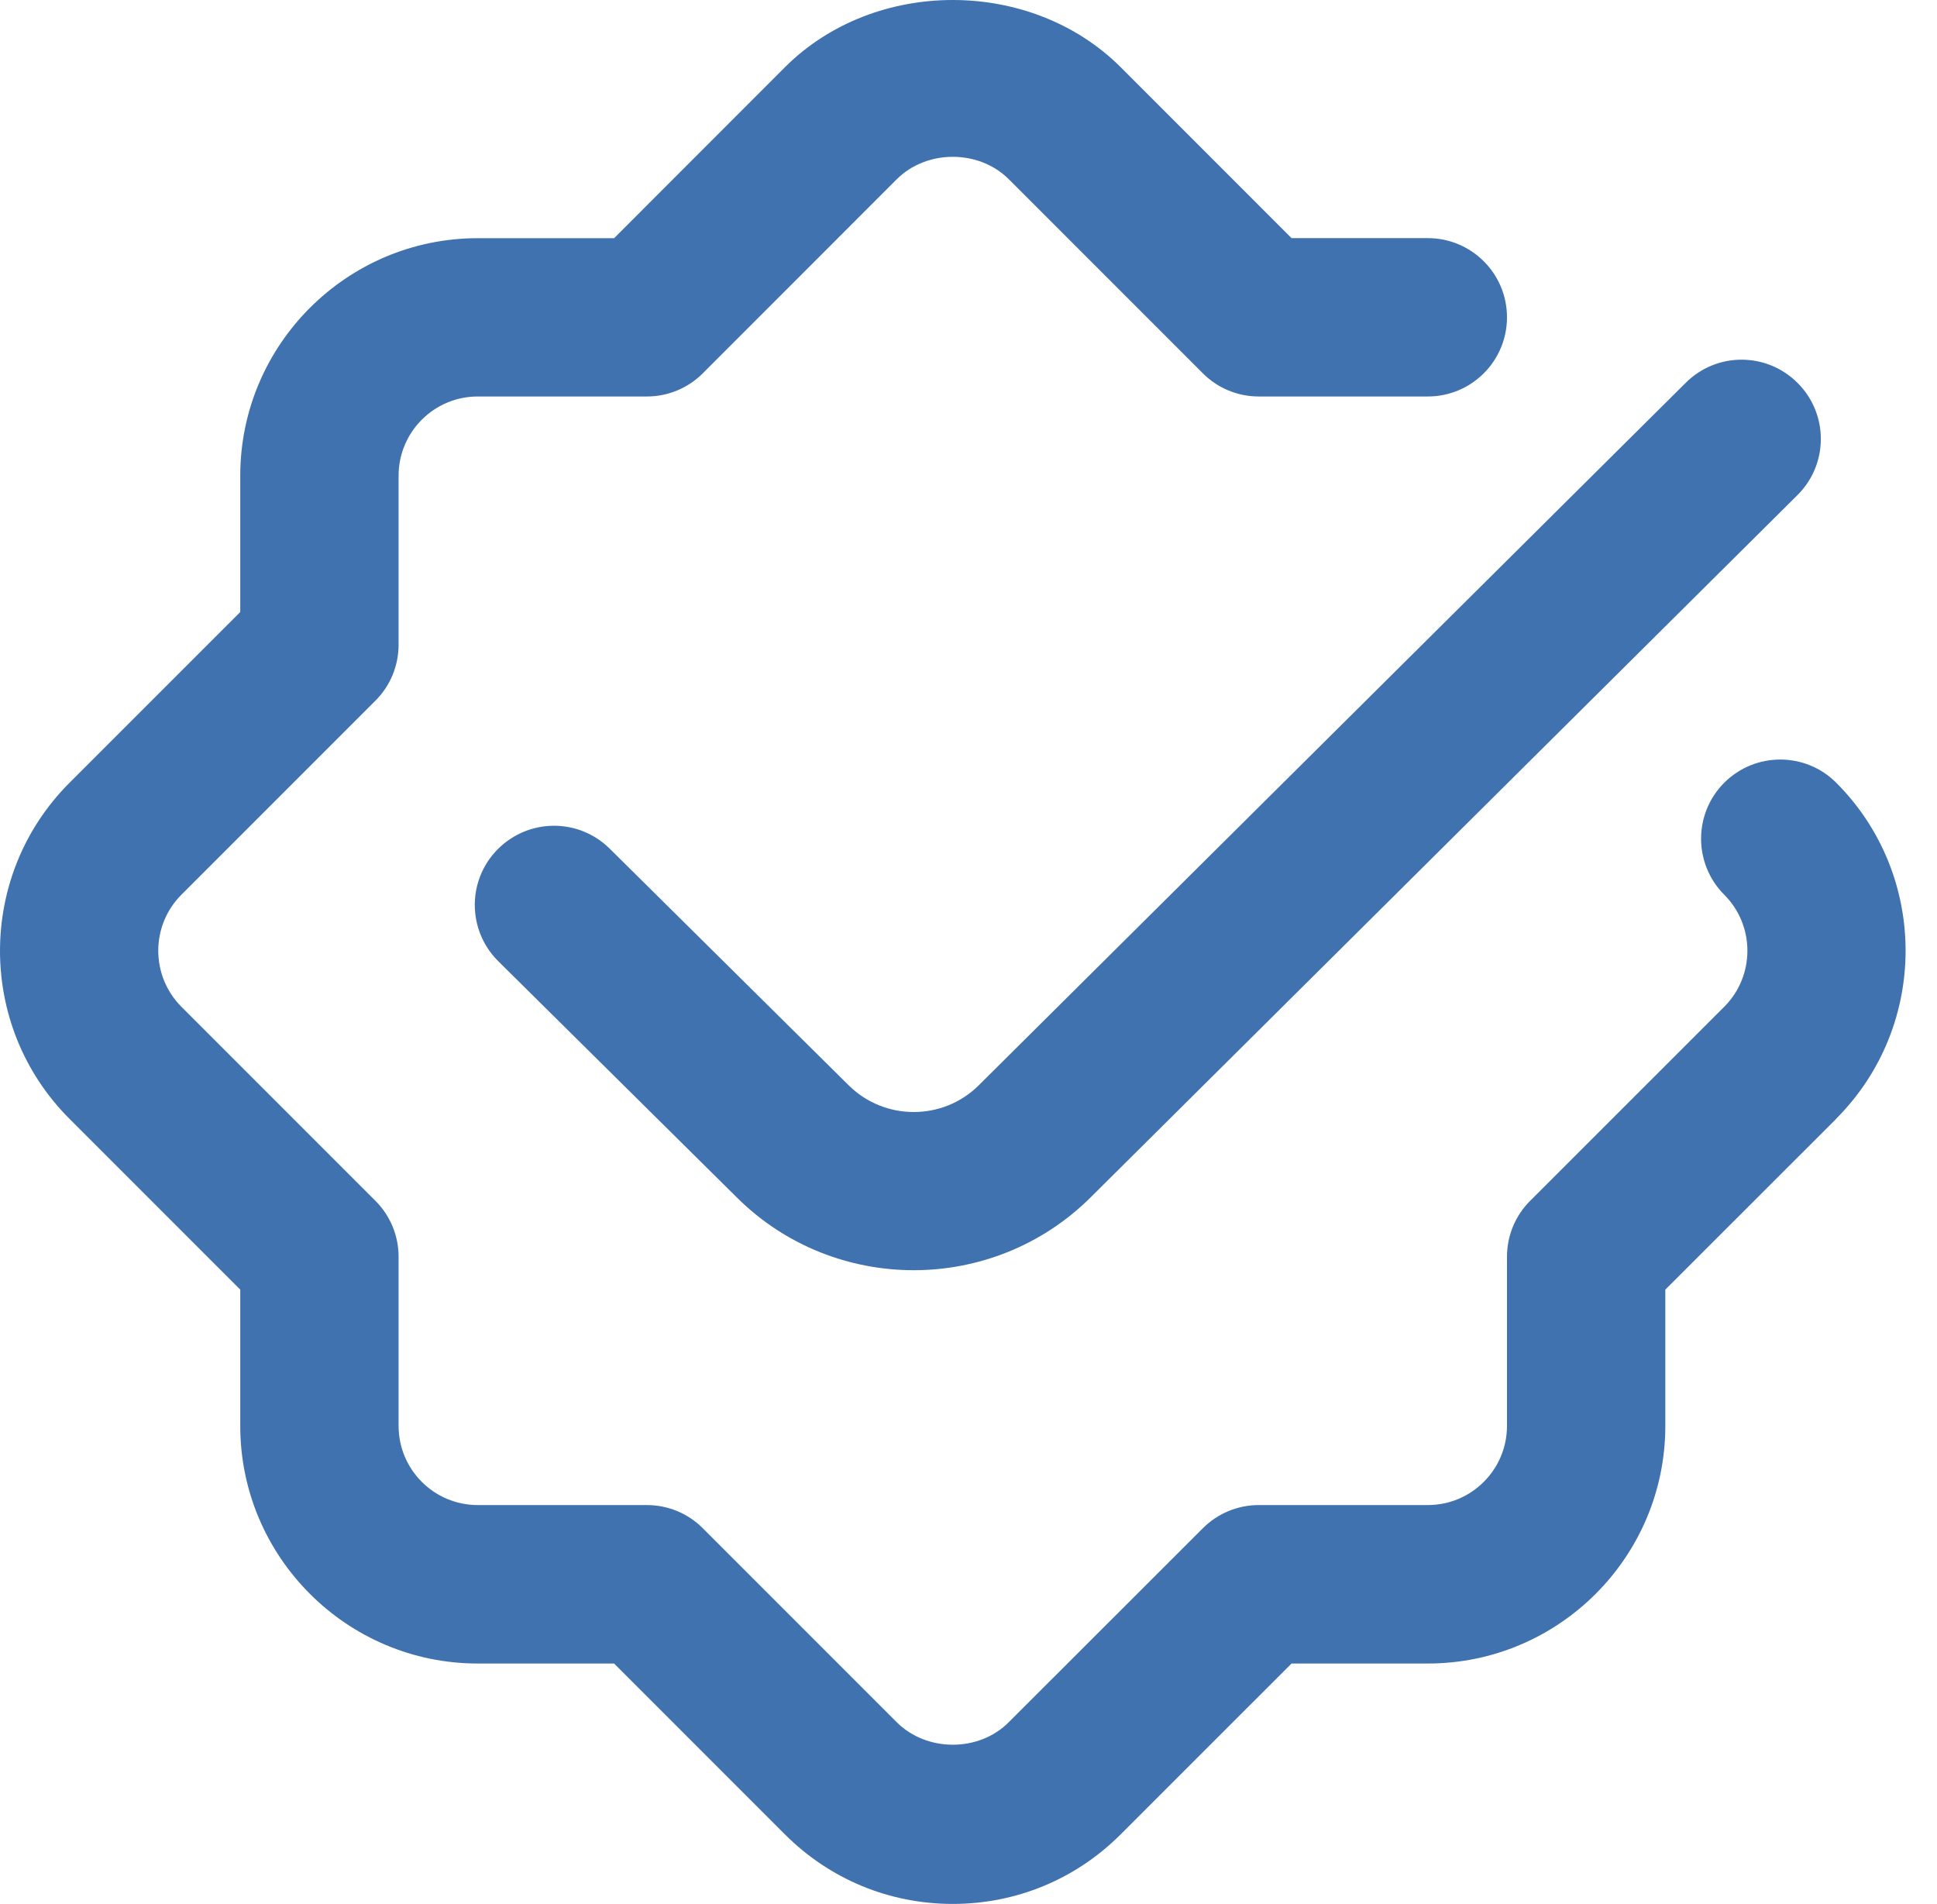 <svg width="58" height="57" viewBox="0 0 58 57" fill="none" xmlns="http://www.w3.org/2000/svg">
<path d="M54.983 33.495L49.865 38.609V42.691C49.865 46.612 46.674 49.803 42.753 49.803H38.673L33.558 54.916C32.218 56.258 30.431 57 28.529 57C26.628 57 24.843 56.26 23.501 54.916L18.388 49.803H14.306C10.385 49.803 7.194 46.612 7.194 42.691V38.609L2.08 33.495C-0.693 30.724 -0.693 26.21 2.08 23.436L7.194 18.323V14.243C7.194 10.322 10.385 7.131 14.306 7.131H18.388L23.501 2.015C26.19 -0.675 30.876 -0.668 33.56 2.015L38.673 7.129H42.753C44.064 7.129 45.124 8.191 45.124 9.499C45.124 10.808 44.064 11.87 42.753 11.87H37.692C37.061 11.87 36.459 11.621 36.016 11.175L30.206 5.365C29.312 4.474 27.754 4.469 26.853 5.365L21.045 11.175C20.6 11.621 20 11.87 19.369 11.87H14.306C12.997 11.87 11.935 12.934 11.935 14.241V19.302C11.935 19.93 11.686 20.535 11.24 20.978L5.432 26.786C4.508 27.711 4.508 29.214 5.432 30.141L11.24 35.949C11.686 36.394 11.935 36.994 11.935 37.625V42.688C11.935 43.997 12.997 45.059 14.306 45.059H19.369C20 45.059 20.602 45.308 21.045 45.754L26.853 51.562C27.752 52.458 29.312 52.458 30.203 51.562L36.016 45.754C36.462 45.308 37.061 45.059 37.692 45.059H42.753C44.062 45.059 45.124 43.997 45.124 42.688V37.625C45.124 36.994 45.373 36.392 45.819 35.949L51.629 30.141C52.554 29.216 52.554 27.711 51.629 26.786C50.705 25.859 50.705 24.359 51.629 23.434C52.556 22.509 54.057 22.507 54.983 23.434C57.752 26.205 57.752 30.717 54.983 33.49V33.495ZM25.412 32.492L18.258 25.409C17.323 24.484 15.828 24.496 14.903 25.425C13.981 26.355 13.99 27.855 14.92 28.777L22.077 35.863C23.532 37.305 25.448 38.028 27.361 38.028C29.274 38.028 31.194 37.3 32.652 35.852L53.822 14.822C54.751 13.899 54.756 12.399 53.831 11.47C52.907 10.54 51.409 10.533 50.479 11.458L29.309 32.49C28.235 33.559 26.488 33.559 25.412 32.492Z" fill="#3F72AF"/>
</svg>

